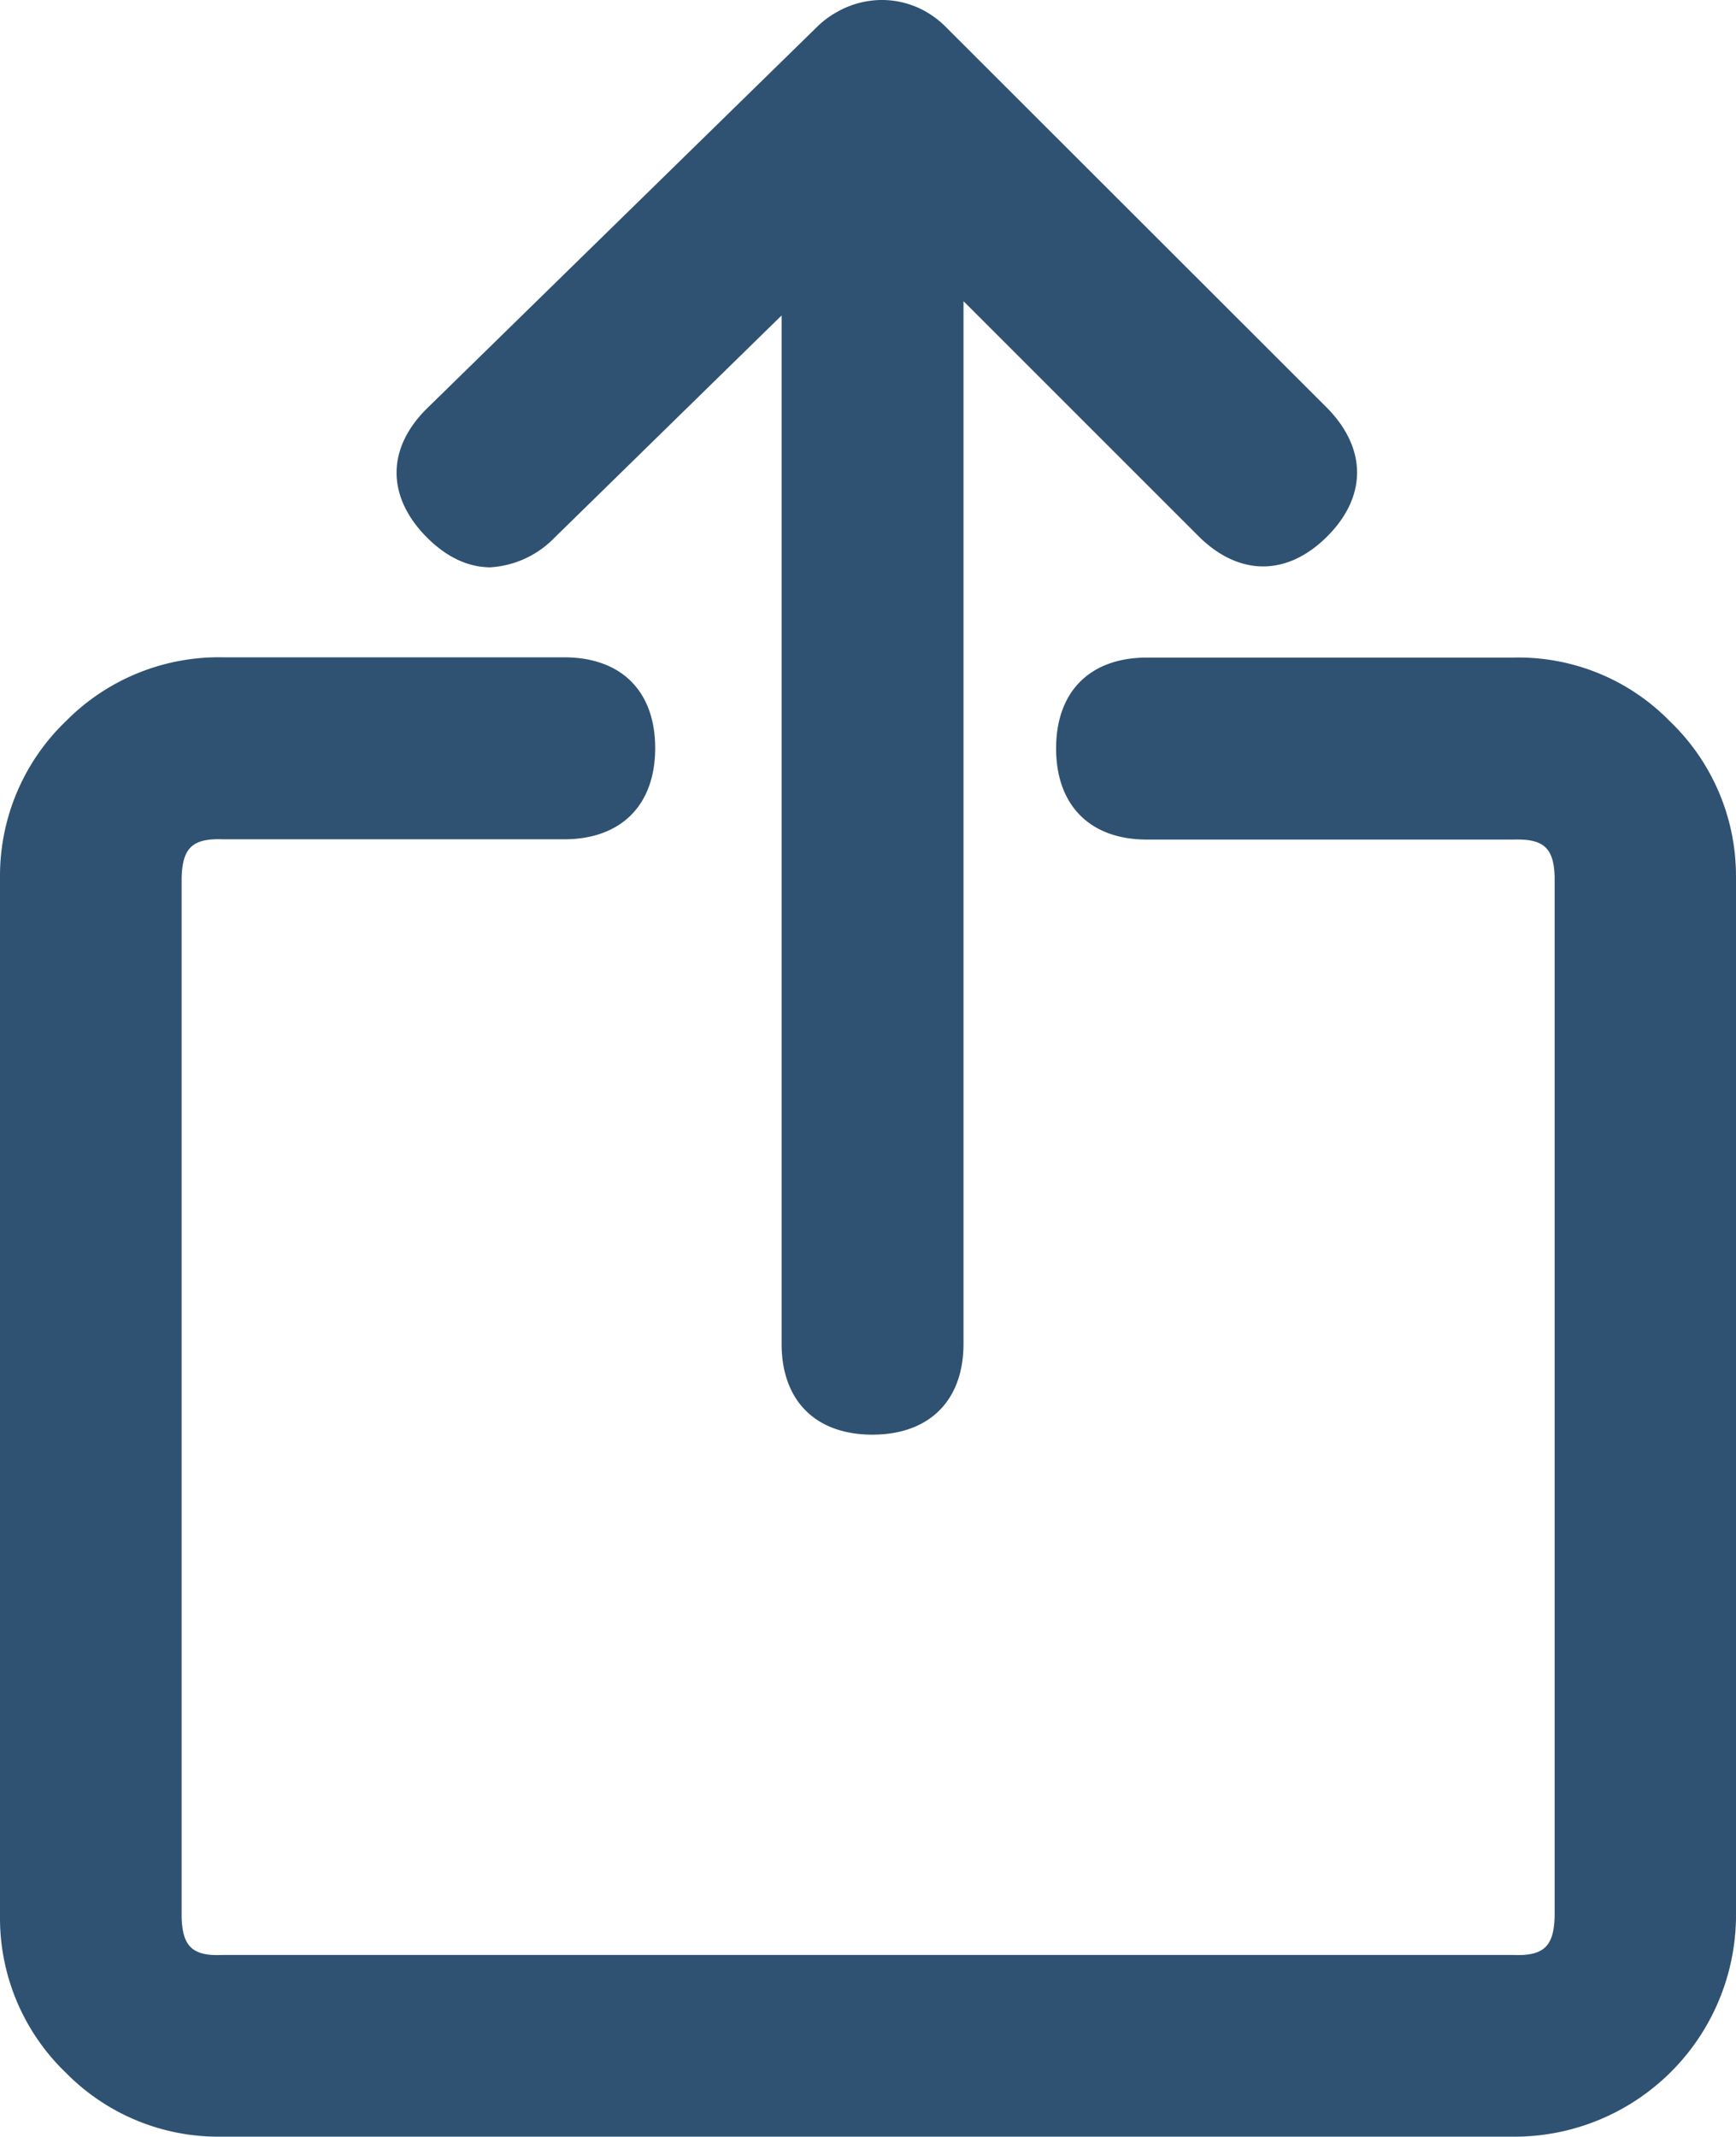 <svg id="Livello_1" data-name="Livello 1" xmlns="http://www.w3.org/2000/svg" viewBox="0 0 323.92 398.62"><defs><style>.cls-1{fill:#2f5272;}</style></defs><path class="cls-1" d="M91.43,105.84a18.18,18.18,0,0,0,12-5.49l42.41-41.5V250.7c0,10.61,6.33,16.95,16.94,16.95s17-6.34,17-16.95V56.19l44.1,44.09c7.5,7.26,16.38,7.18,23.76-.2s7.44-16.26.13-23.83L176.2,4.75a17.75,17.75,0,0,0-3.86-2.81A16.75,16.75,0,0,0,164.88,0a17,17,0,0,0-8.69,2.23,17.18,17.18,0,0,0-3.54,2.59L79.76,76.11c-7.59,7.43-7.69,16.39-.26,24C83.19,103.86,87.2,105.8,91.43,105.84Z"/><path class="cls-1" d="M311.56,134.54a39.5,39.5,0,0,0-29.2-11.86H214c-10.61,0-16.94,6.33-16.94,16.95s6.33,17,16.94,17h68.48c5.62-.16,7.45,1.61,7.6,7V357.5c-.15,5.6-2,7.46-7.75,7.22H41.49c-5.6.25-7.45-1.61-7.6-7.06V163.78c.15-5.59,2-7.42,7.75-7.2h63.61c10.61,0,17-6.34,17-17s-6.34-16.95-17-16.95H41.69a40.11,40.11,0,0,0-29.3,11.82A40,40,0,0,0,0,163.62V357.73a40,40,0,0,0,12.39,29.06,39.88,39.88,0,0,0,28.82,11.83H282.59a41.35,41.35,0,0,0,41.33-41V163.55A40,40,0,0,0,311.56,134.54Z"/></svg>